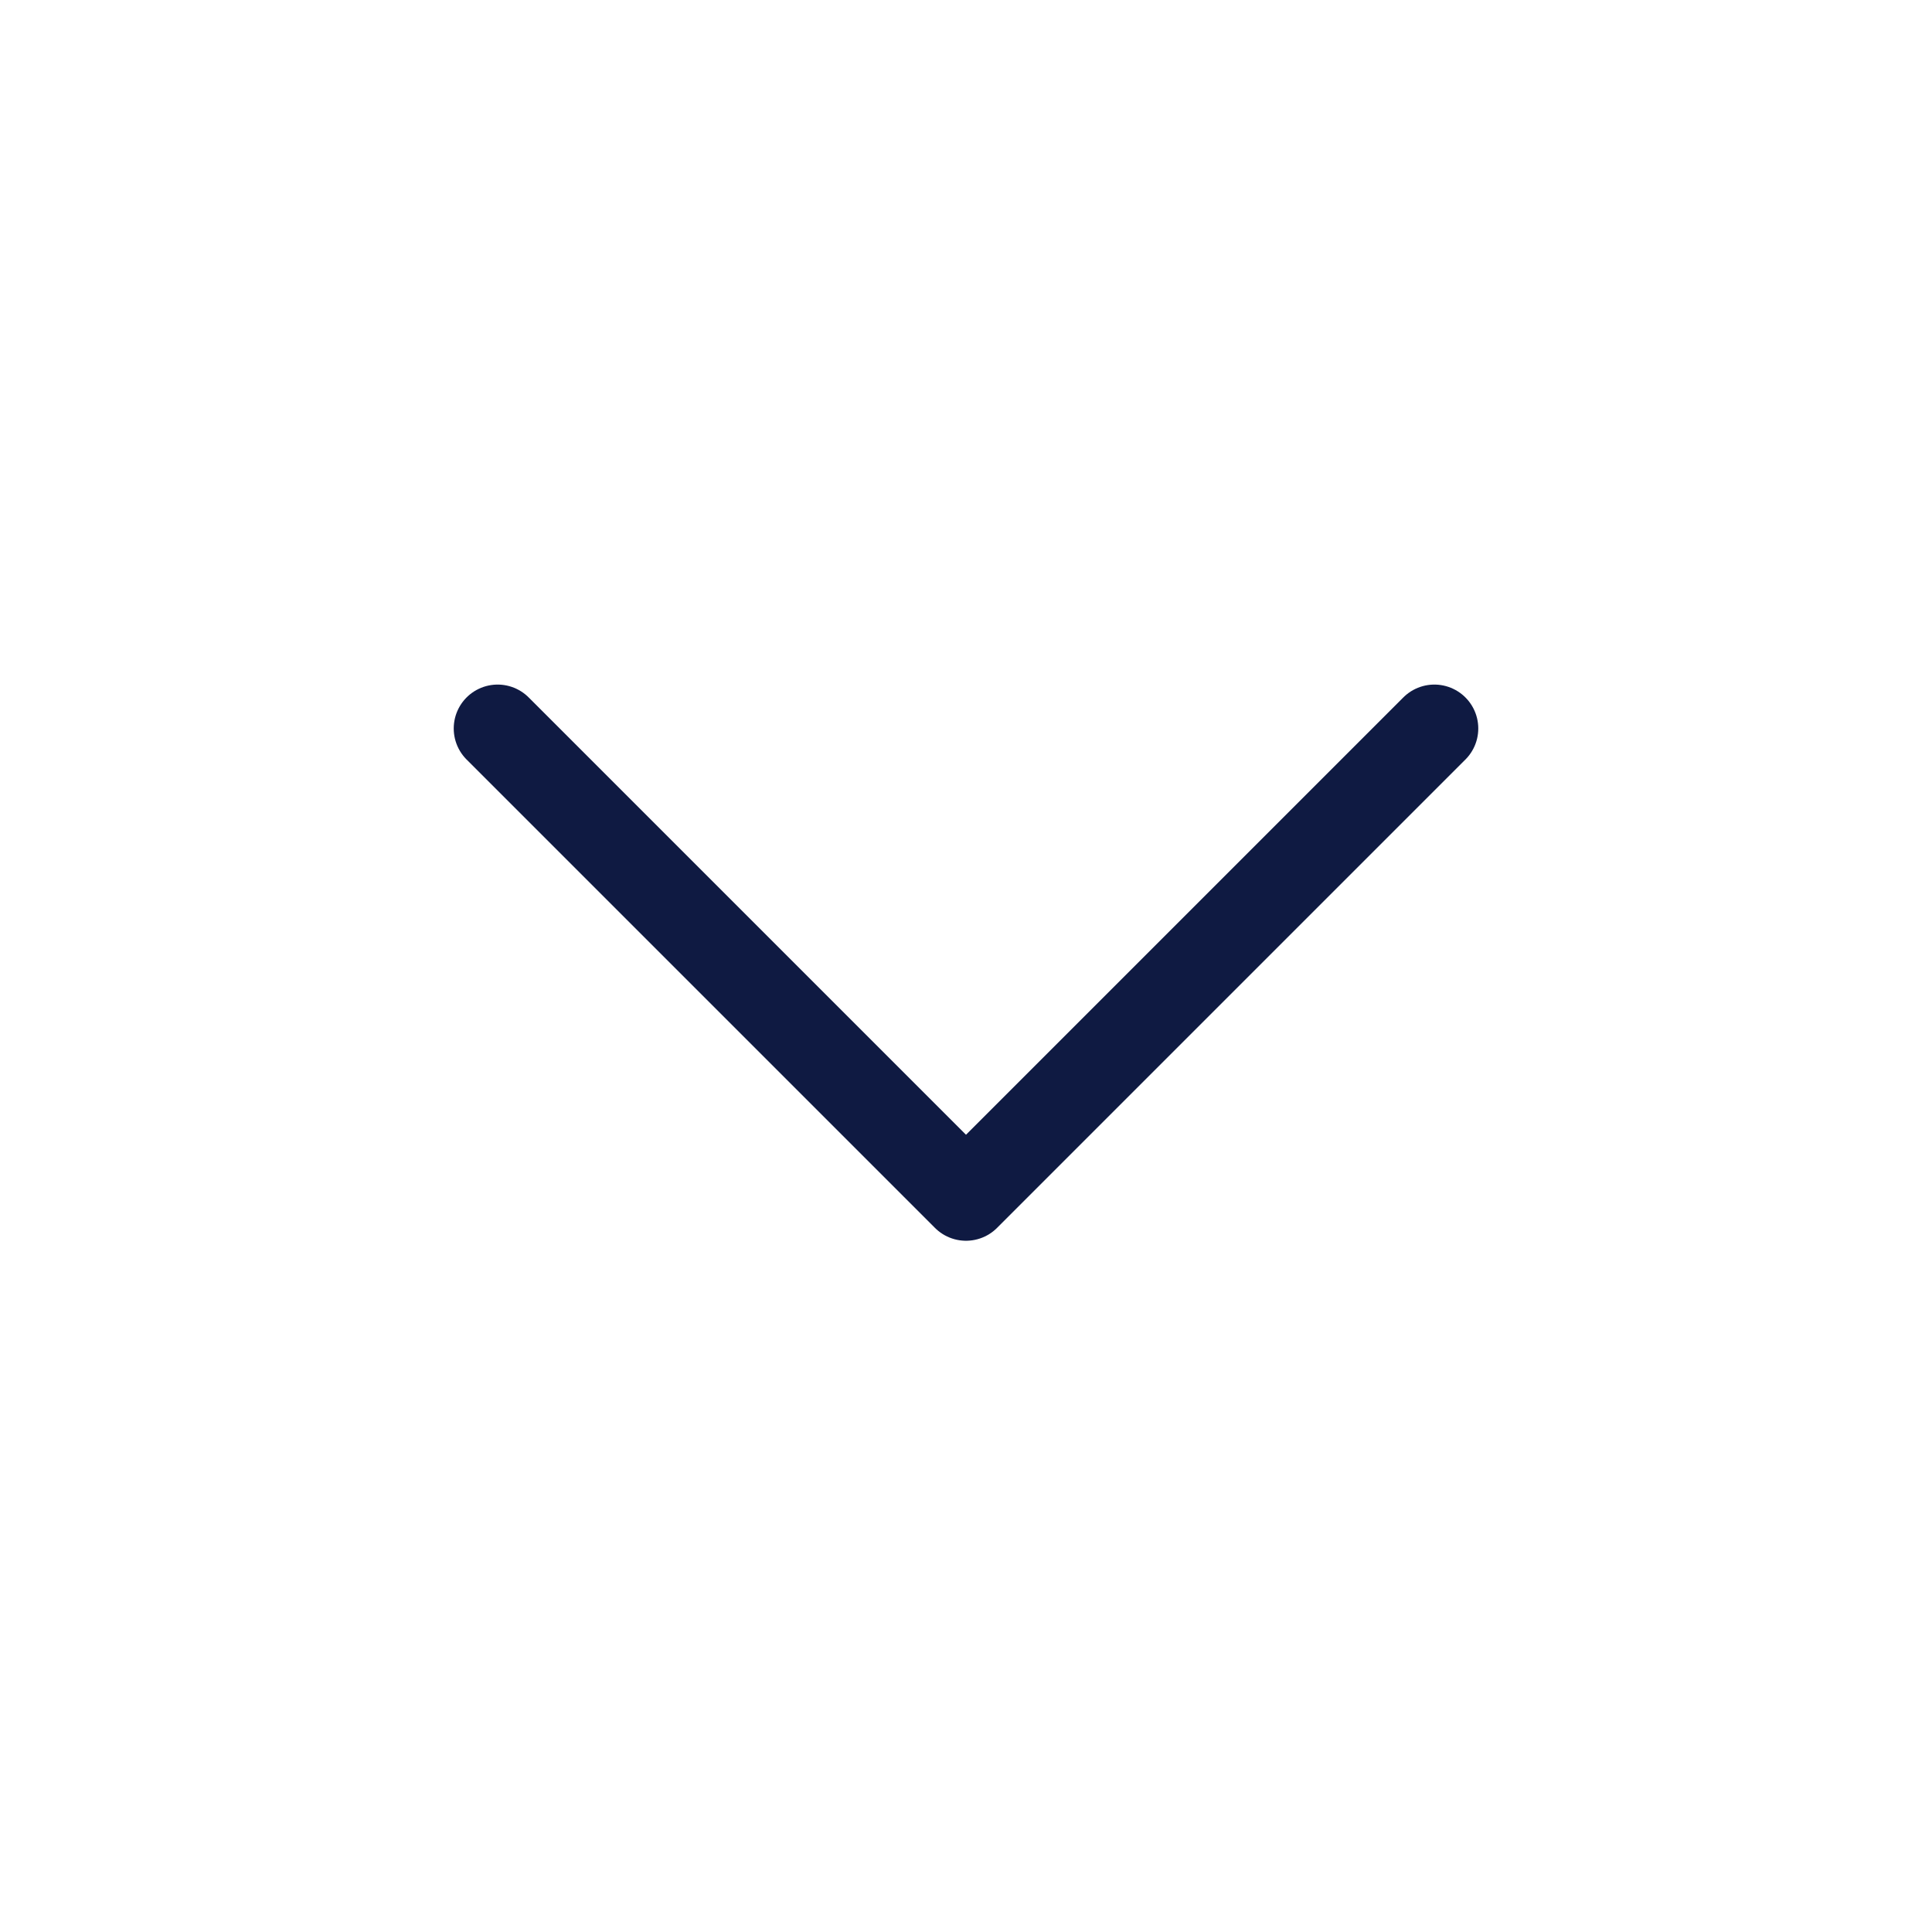 <svg width="33" height="33" viewBox="0 0 33 33" fill="none" xmlns="http://www.w3.org/2000/svg">
<g id="nav-arrow-down">
<path id="Vector" d="M8.5 12.443L16.5 20.443L24.5 12.443" stroke="#0F1A42" stroke-width="1.5" stroke-linecap="round" stroke-linejoin="round"/>
</g>
</svg>
